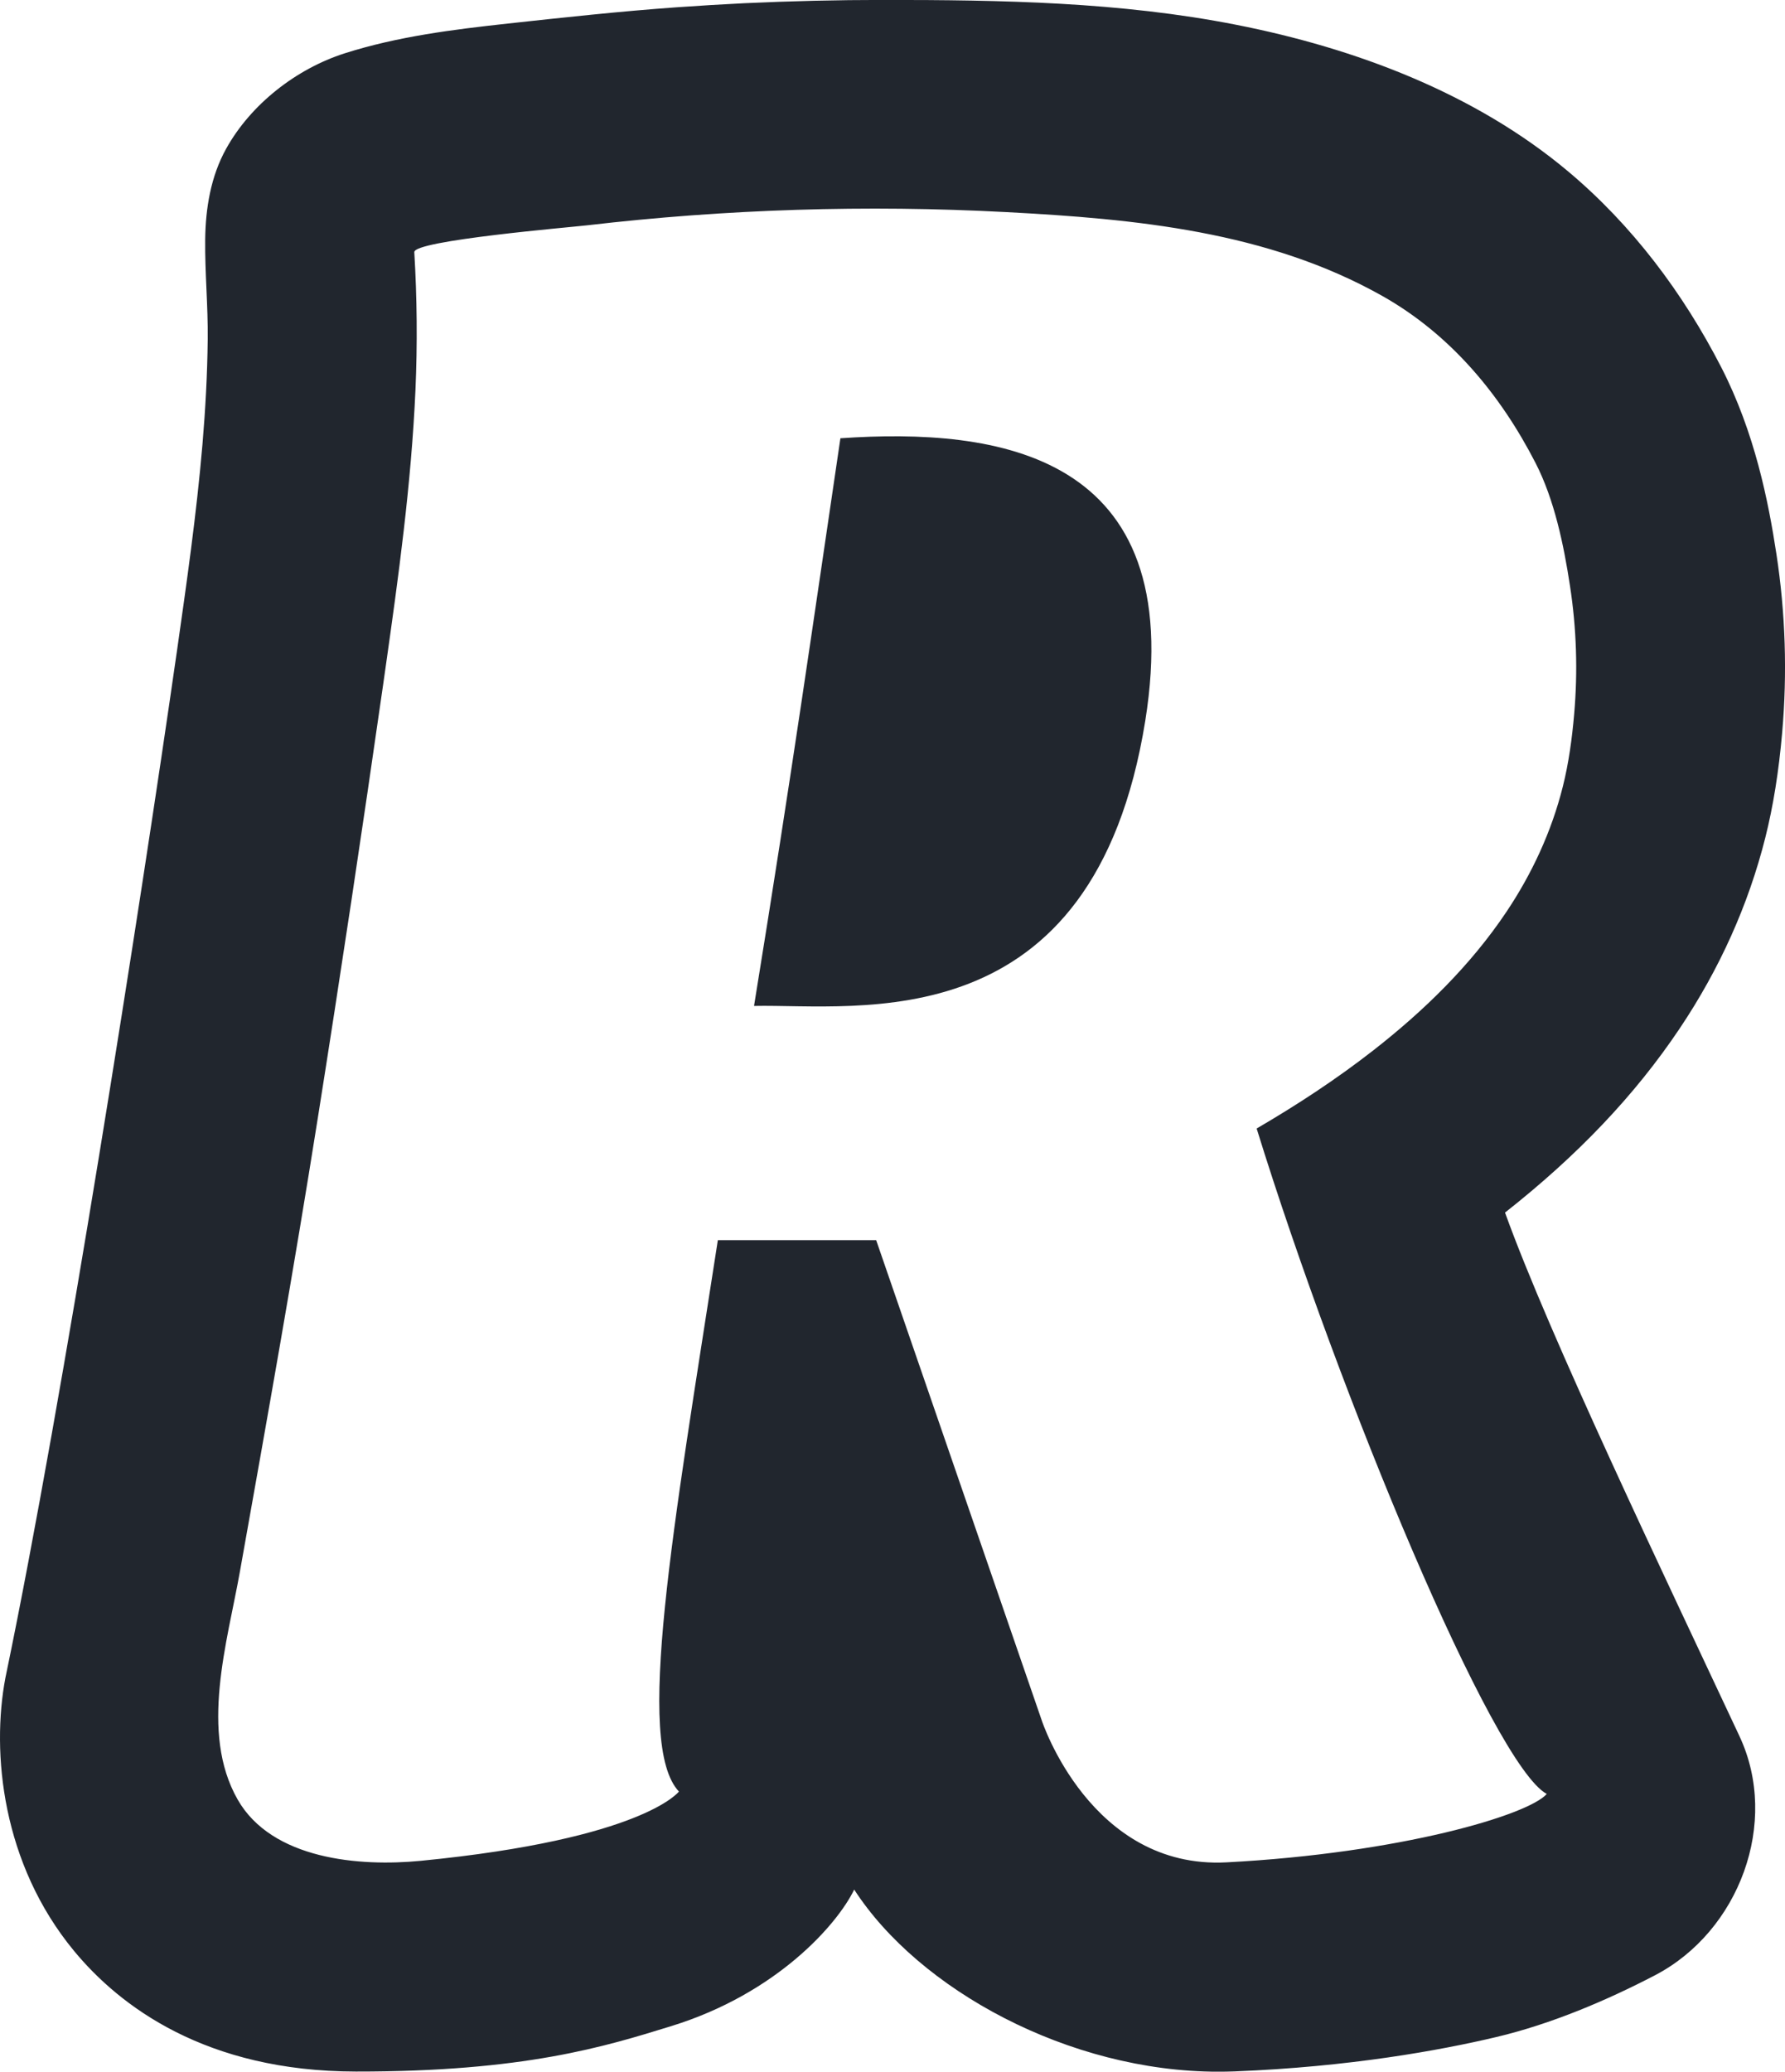 <?xml version="1.0" encoding="UTF-8"?> <svg xmlns="http://www.w3.org/2000/svg" id="Layer_1" data-name="Layer 1" viewBox="0 0 57.92 67.2"><path d="M27.27,14.215c-.864,5.838-1.558,10.758-2.803,18.415,3.366-.07,11.013,1.214,12.695-9.25,1.394-8.708-4.815-9.511-9.892-9.164Z" style="fill: #21262e;"></path><path d="M56.444,56.321c1.309,2.796-.01,6.329-2.745,7.753-1.57.817-3.36,1.579-5.153,2.004-1.805.427-4.739.965-8.481,1.113-.177.006-.355.01-.528.01-4.856,0-9.721-2.664-11.82-5.908-.542,1.121-2.502,3.368-5.93,4.427-2.167.67-4.781,1.482-10.235,1.476-4.886-.004-7.671-2.126-9.147-3.91C.061,60.45-.284,56.851.175,54.426l.024-.116c1.841-8.871,4.366-24.993,5.525-33.073l.012-.08c.319-2.239.641-4.481.833-6.736.096-1.137.159-2.277.171-3.418.012-1.079-.094-2.156-.082-3.234.012-1.015.181-2.046.679-2.943.807-1.454,2.287-2.598,3.85-3.097,1.715-.546,3.51-.77,5.293-.965,1.823-.199,3.647-.397,5.482-.528.733-.052,1.466-.096,2.199-.132,1.5-.07,3.004-.106,4.506-.106,3.83,0,7.685.064,11.456.808,3.846.758,7.729,2.211,10.762,4.756,2.078,1.743,3.729,3.944,4.966,6.351,1.09,2.122,1.53,4.353,1.791,6.062.293,1.912.354,3.856.187,5.779-.111,1.276-.291,2.395-.548,3.418-.548,2.177-1.484,4.263-2.785,6.199-1.444,2.152-3.297,4.102-5.661,5.962,1.44,4,5.189,11.82,7.609,16.987ZM13.443,8.178c.09,1.484.103,2.983.038,4.472-.068,1.522-.205,3.039-.38,4.55-.173,1.508-.385,3.009-.598,4.51-.024.164-.046.327-.07.492-.673,4.694-1.378,9.384-2.121,14.066-.779,4.917-1.653,9.812-2.528,14.714-.406,2.283-1.317,5.21-.072,7.392,1.112,1.946,3.958,2.181,5.942,1.986,7.229-.708,8.376-2.247,8.376-2.247-1.44-1.529-.189-8.506,1.263-17.886h5.137l5.376,15.587s1.585,4.829,5.992,4.596c5.643-.297,9.794-1.535,10.392-2.219-1.739-.931-6.705-12.839-9.414-21.585,1.311-.764,2.582-1.597,3.779-2.53,1.639-1.278,3.155-2.753,4.318-4.486.835-1.244,1.472-2.616,1.837-4.072.193-.768.301-1.569.369-2.357.121-1.386.076-2.786-.136-4.159-.201-1.32-.504-2.79-1.117-3.984-1.145-2.229-2.765-4.173-4.972-5.418-3.725-2.098-8.018-2.499-12.202-2.72-4.536-.241-9.093-.098-13.605.429-.504.06-5.623.49-5.603.869Z" style="fill: #21262e;"></path></svg> 